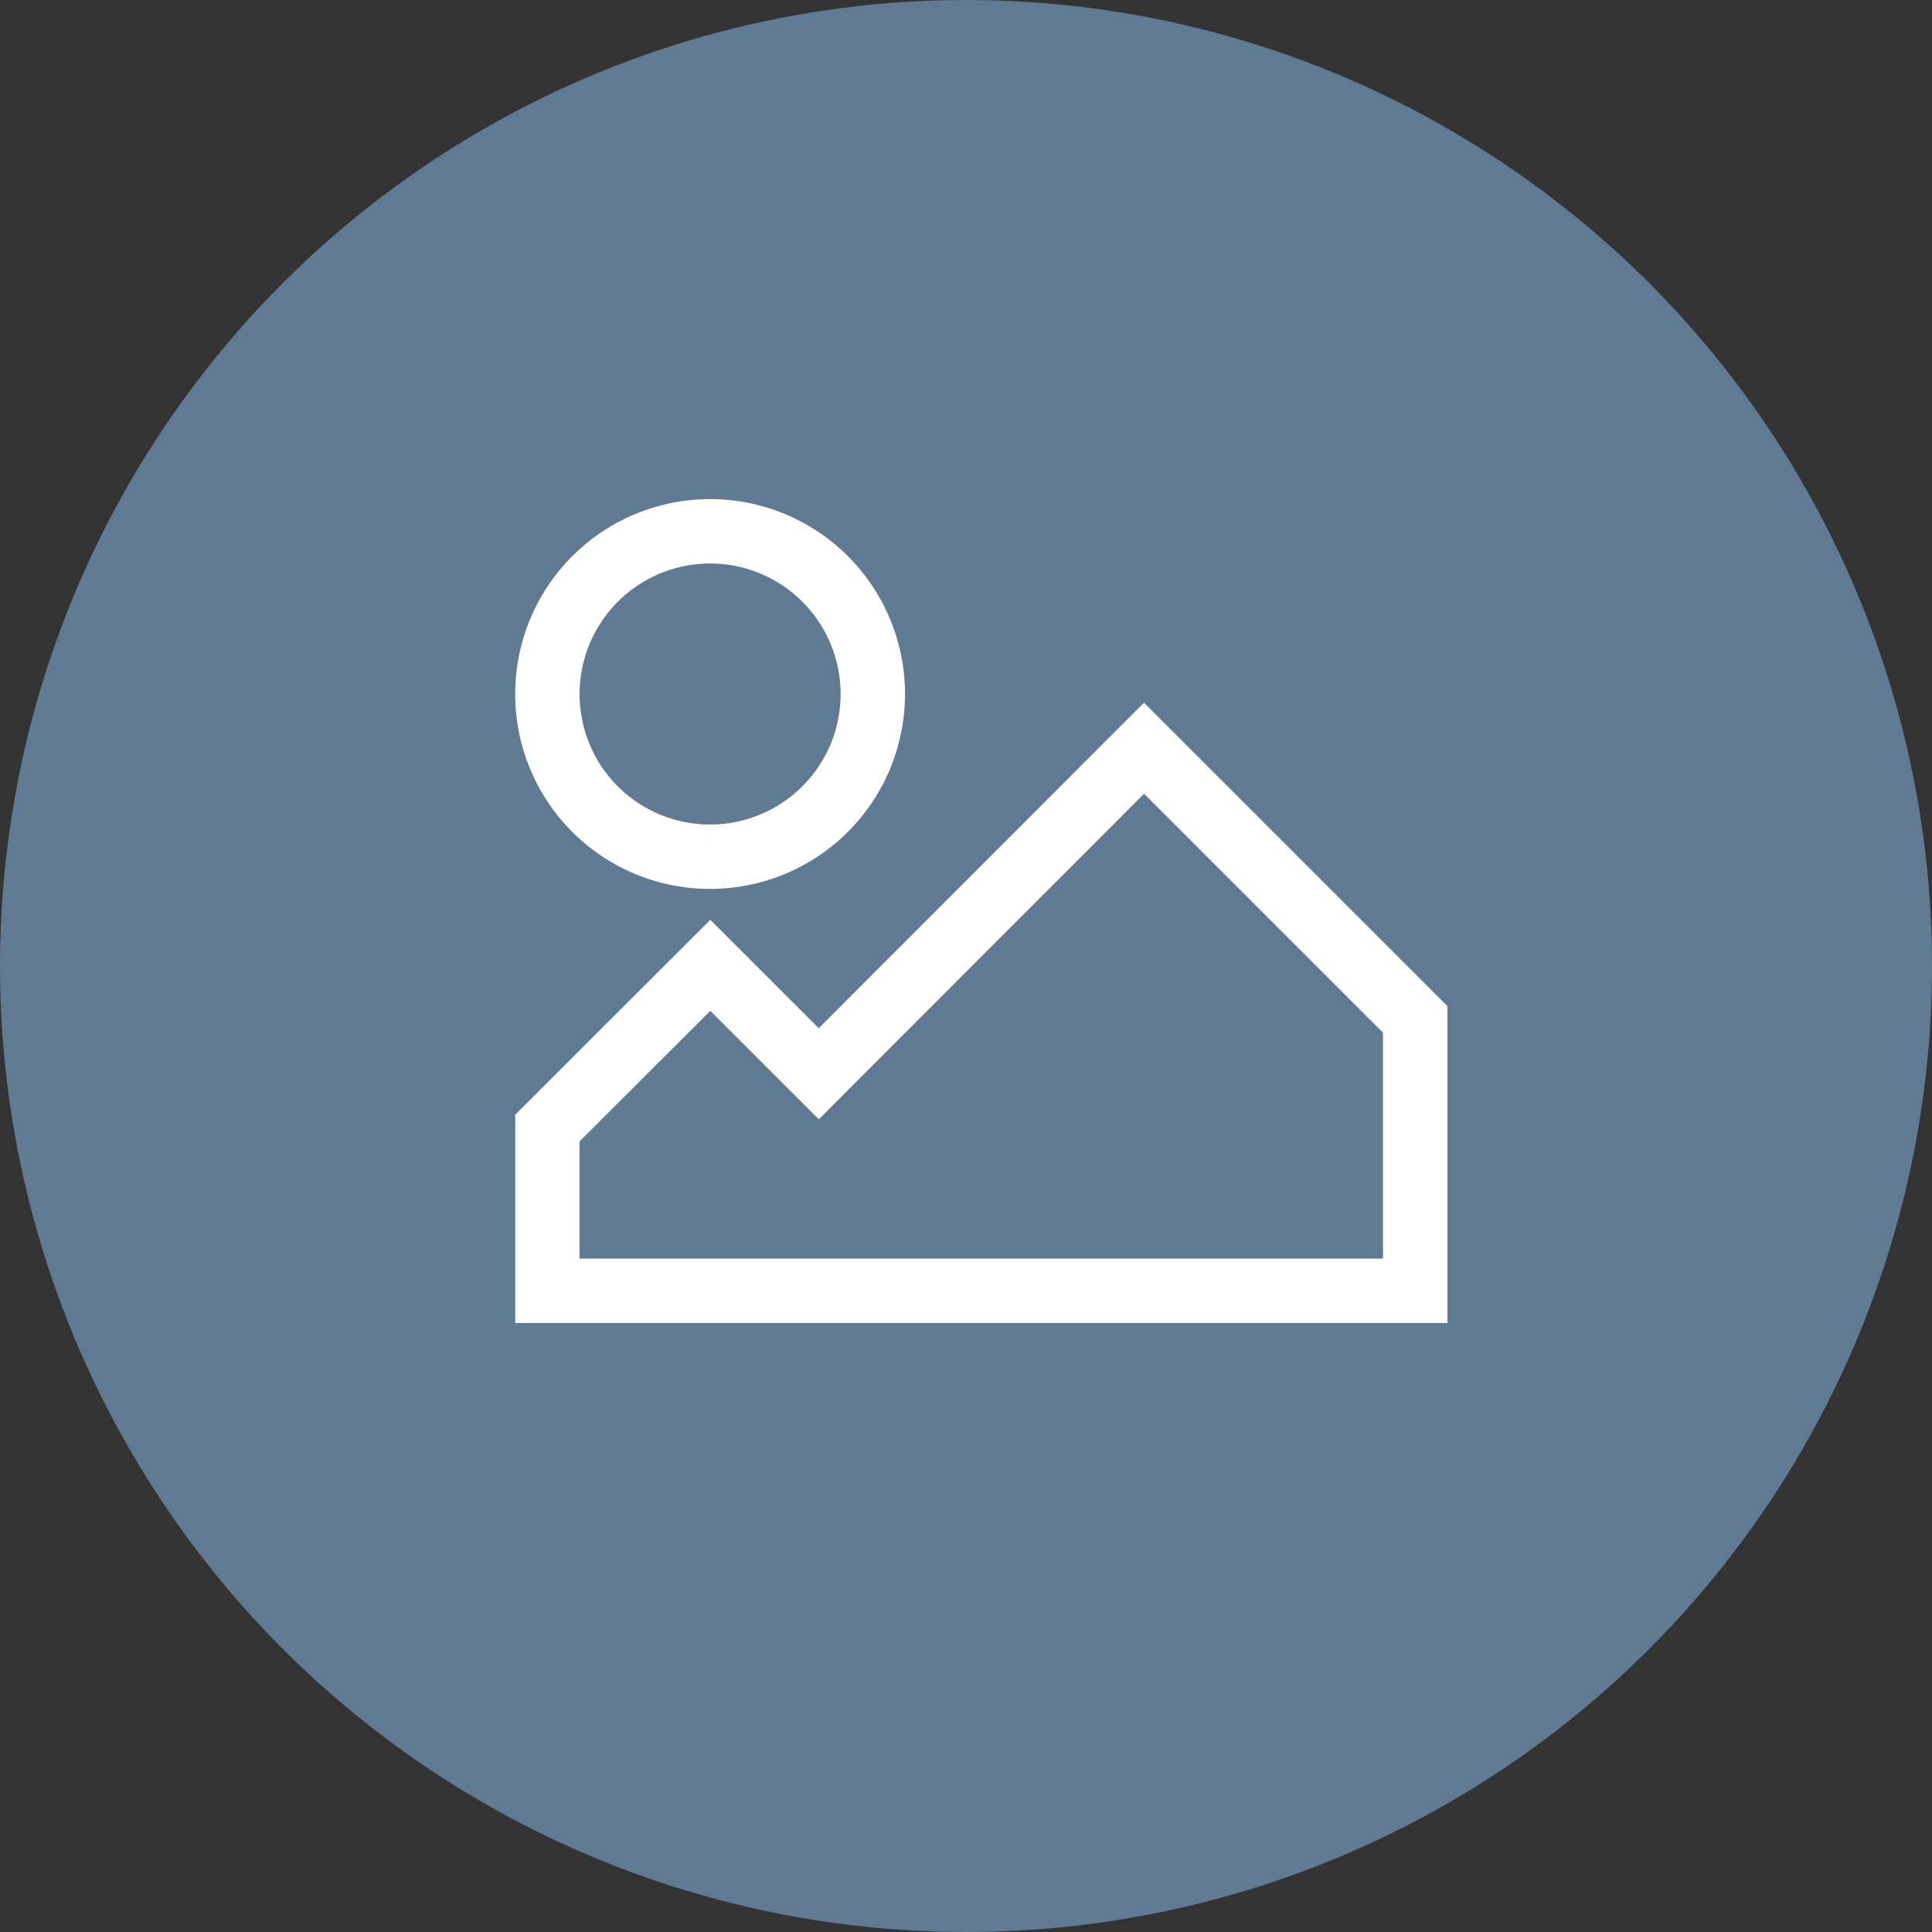 <svg xmlns="http://www.w3.org/2000/svg" width="60" height="60" viewBox="0 0 60 60">
  <rect x="0" y="0" width="60" height="60" fill="#333333" stroke="none"/>
  <g id="Group_65" data-name="Group 65" transform="translate(-1342 -920)">
    <g id="Group_34" data-name="Group 34" transform="translate(50 352)">
      <circle id="Ellipse_1" data-name="Ellipse 1" cx="30" cy="30" r="30" transform="translate(1292 568)" fill="#617A94"/>
    </g>
    <g id="Group_36" data-name="Group 36" transform="translate(281 35.5)">
      <g id="Group_35" data-name="Group 35" transform="translate(1078 901)">
        <path id="Path_64" data-name="Path 64" d="M19.292,23.474a5.053,5.053,0,1,0-5.054-5.051,5.049,5.049,0,0,0,5.054,5.051" transform="translate(-14.238 -13.368)" fill="none" stroke="#ffffff" stroke-miterlimit="10" stroke-width="2"/>
        <path id="Path_65" data-name="Path 65" d="M41.189,27.528l-8.423-8.423-10.1,10.109-3.369-3.368L14.238,30.9v5.055H41.189Z" transform="translate(-14.238 -12.368)" fill="none" stroke="#ffffff" stroke-miterlimit="10" stroke-width="2"/>
      </g>
    </g>
  </g>
</svg>
